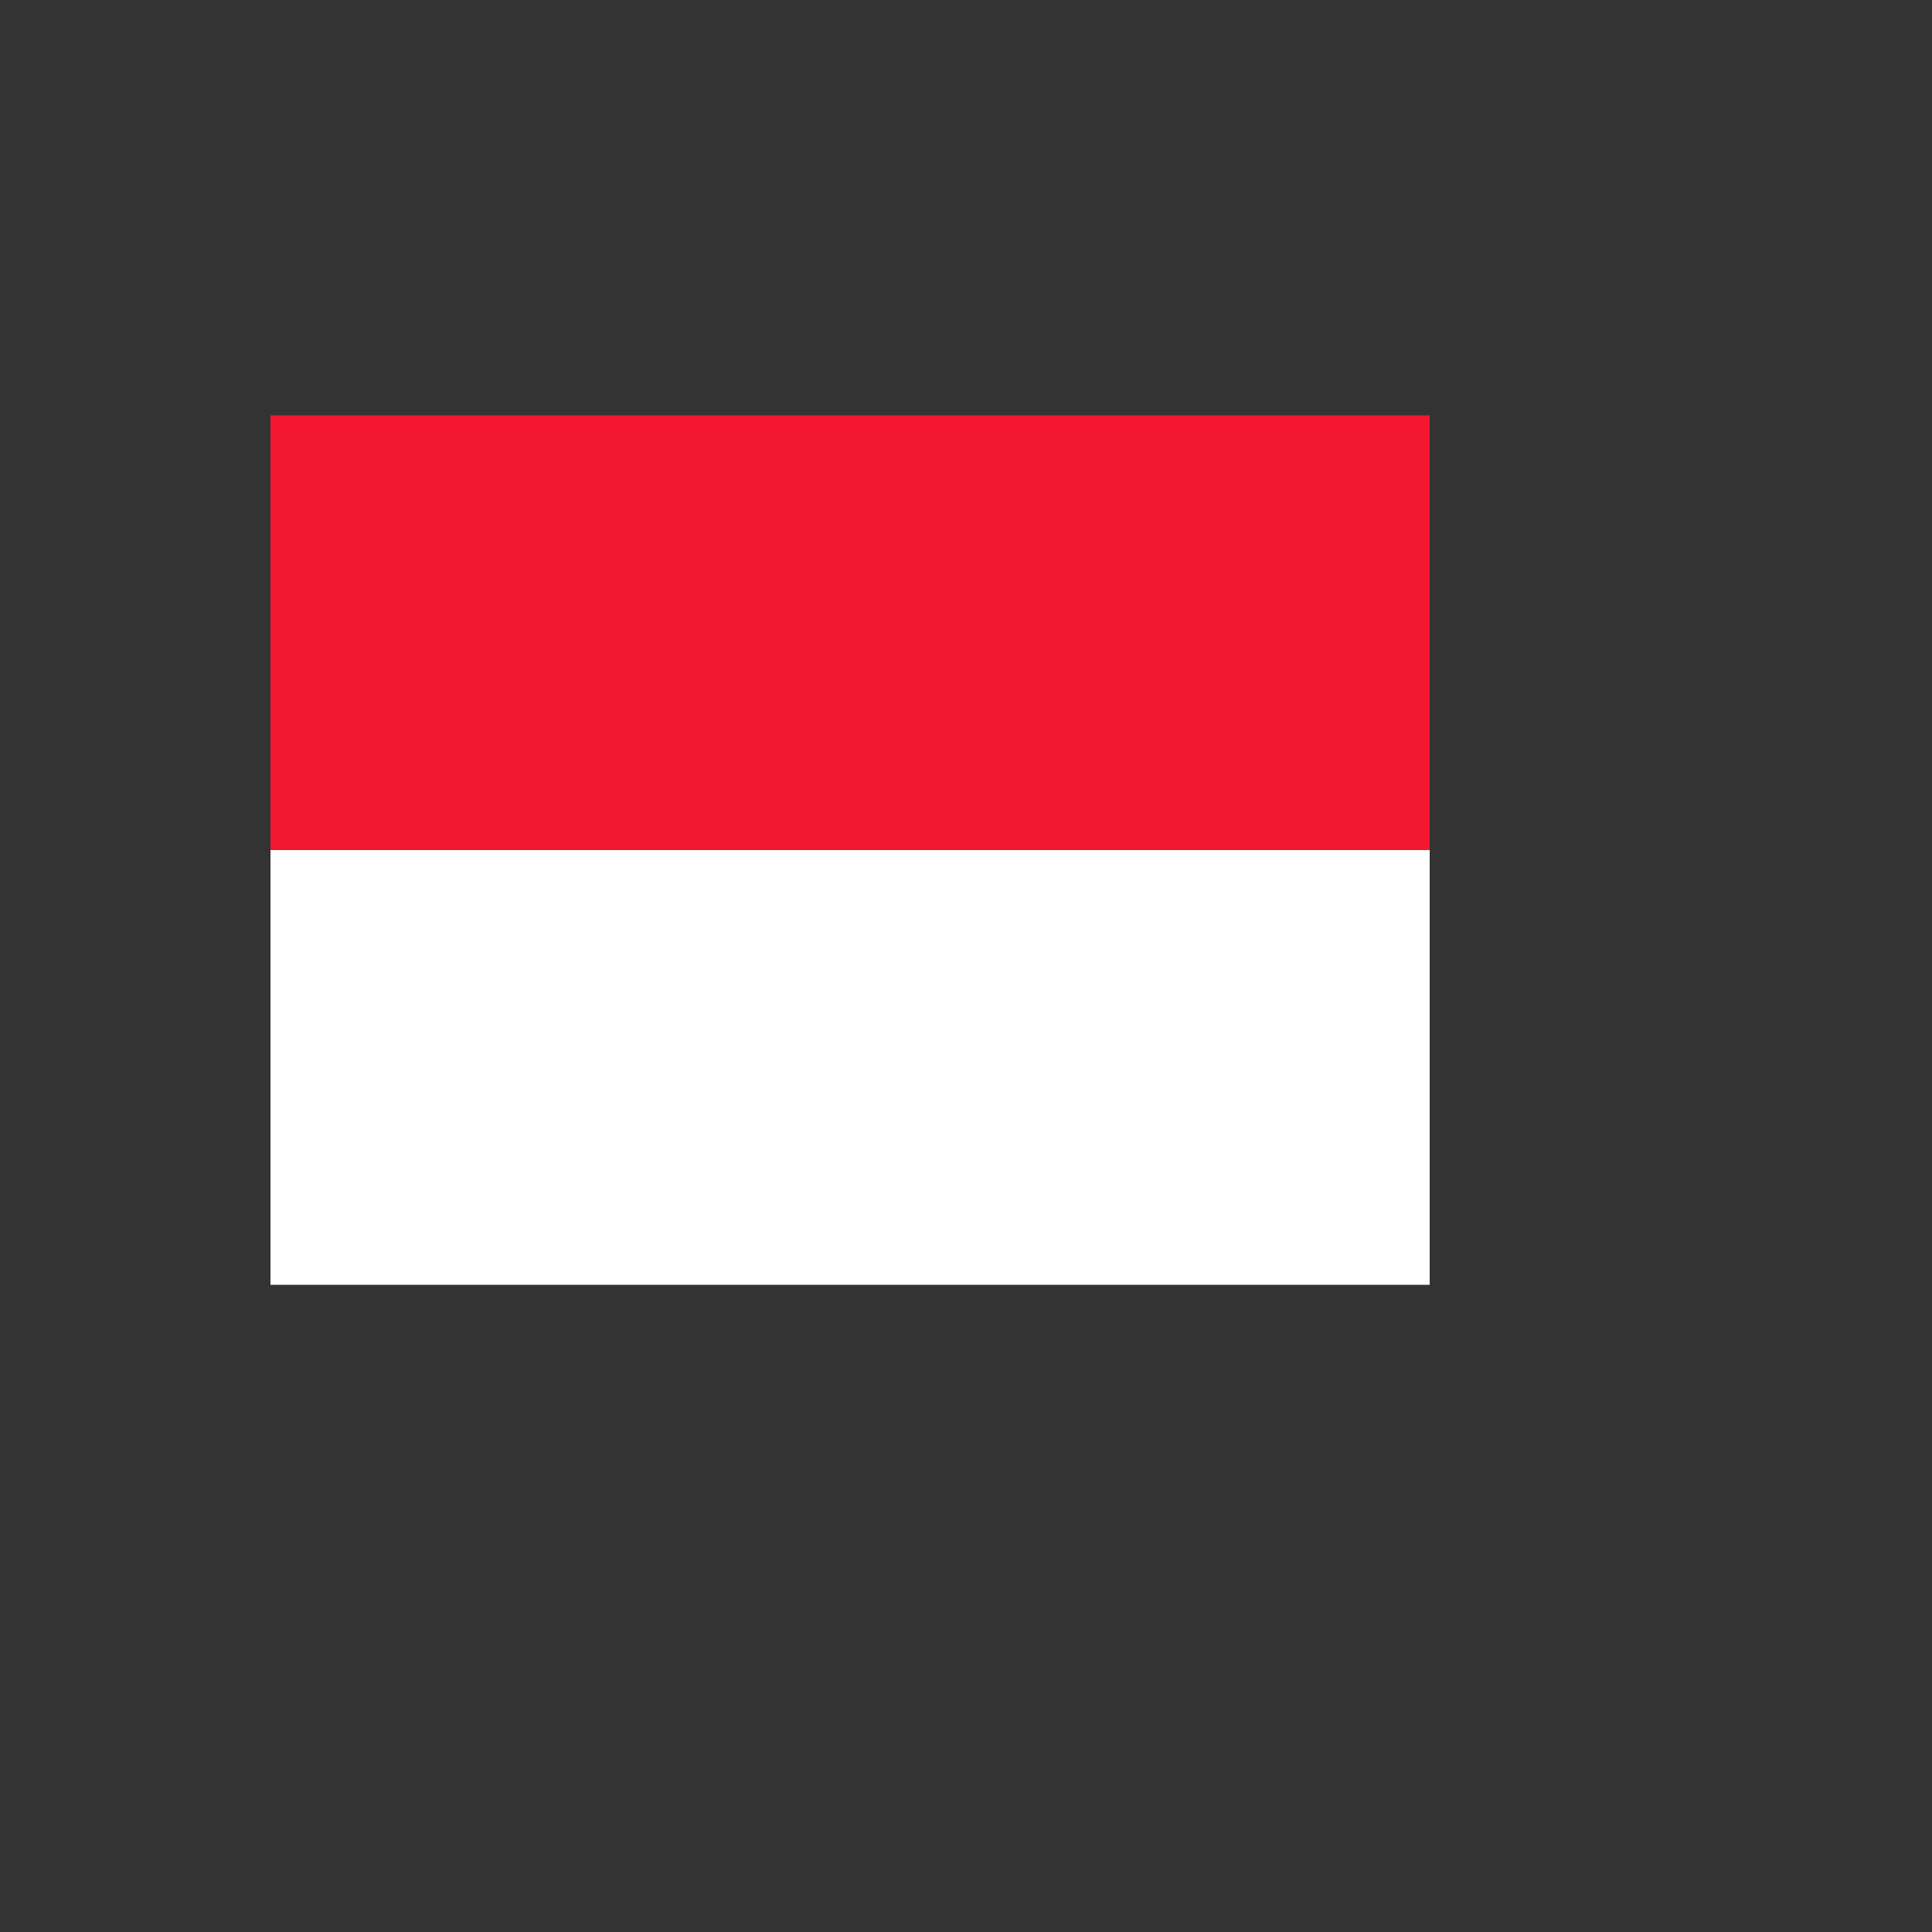<svg xmlns="http://www.w3.org/2000/svg" version="1.1" xmlns:xlink="http://www.w3.org/1999/xlink" width="100%" height="100%" id="svgWorkerArea" viewBox="-25 -25 625 625" xmlns:idraw="https://idraw.muisca.co" style="background: white;"><rect x="-25" y="-25" width="625" height="625" fill="#333333" stroke="none"/><defs id="defsdoc"><pattern id="patternBool" x="0" y="0" width="10" height="10" patternUnits="userSpaceOnUse" patternTransform="rotate(35)"><circle cx="5" cy="5" r="4" style="stroke: none;fill: #ff000070;"></circle></pattern></defs><g id="fileImp-402488550" class="cosito"><path id="pathImp-878130652" fill="#f31830" class="grouped" d="M62.5 109.375C62.5 109.375 437.5 109.375 437.5 109.375 437.5 109.375 437.5 250 437.5 250 437.5 250 62.5 250 62.5 250 62.5 250 62.5 109.375 62.5 109.375"></path><path id="pathImp-167251047" fill="#fff" class="grouped" d="M62.5 250C62.5 250 437.5 250 437.5 250 437.5 250 437.5 390.625 437.5 390.625 437.5 390.625 62.5 390.625 62.5 390.625 62.5 390.625 62.5 250 62.5 250"></path></g></svg>